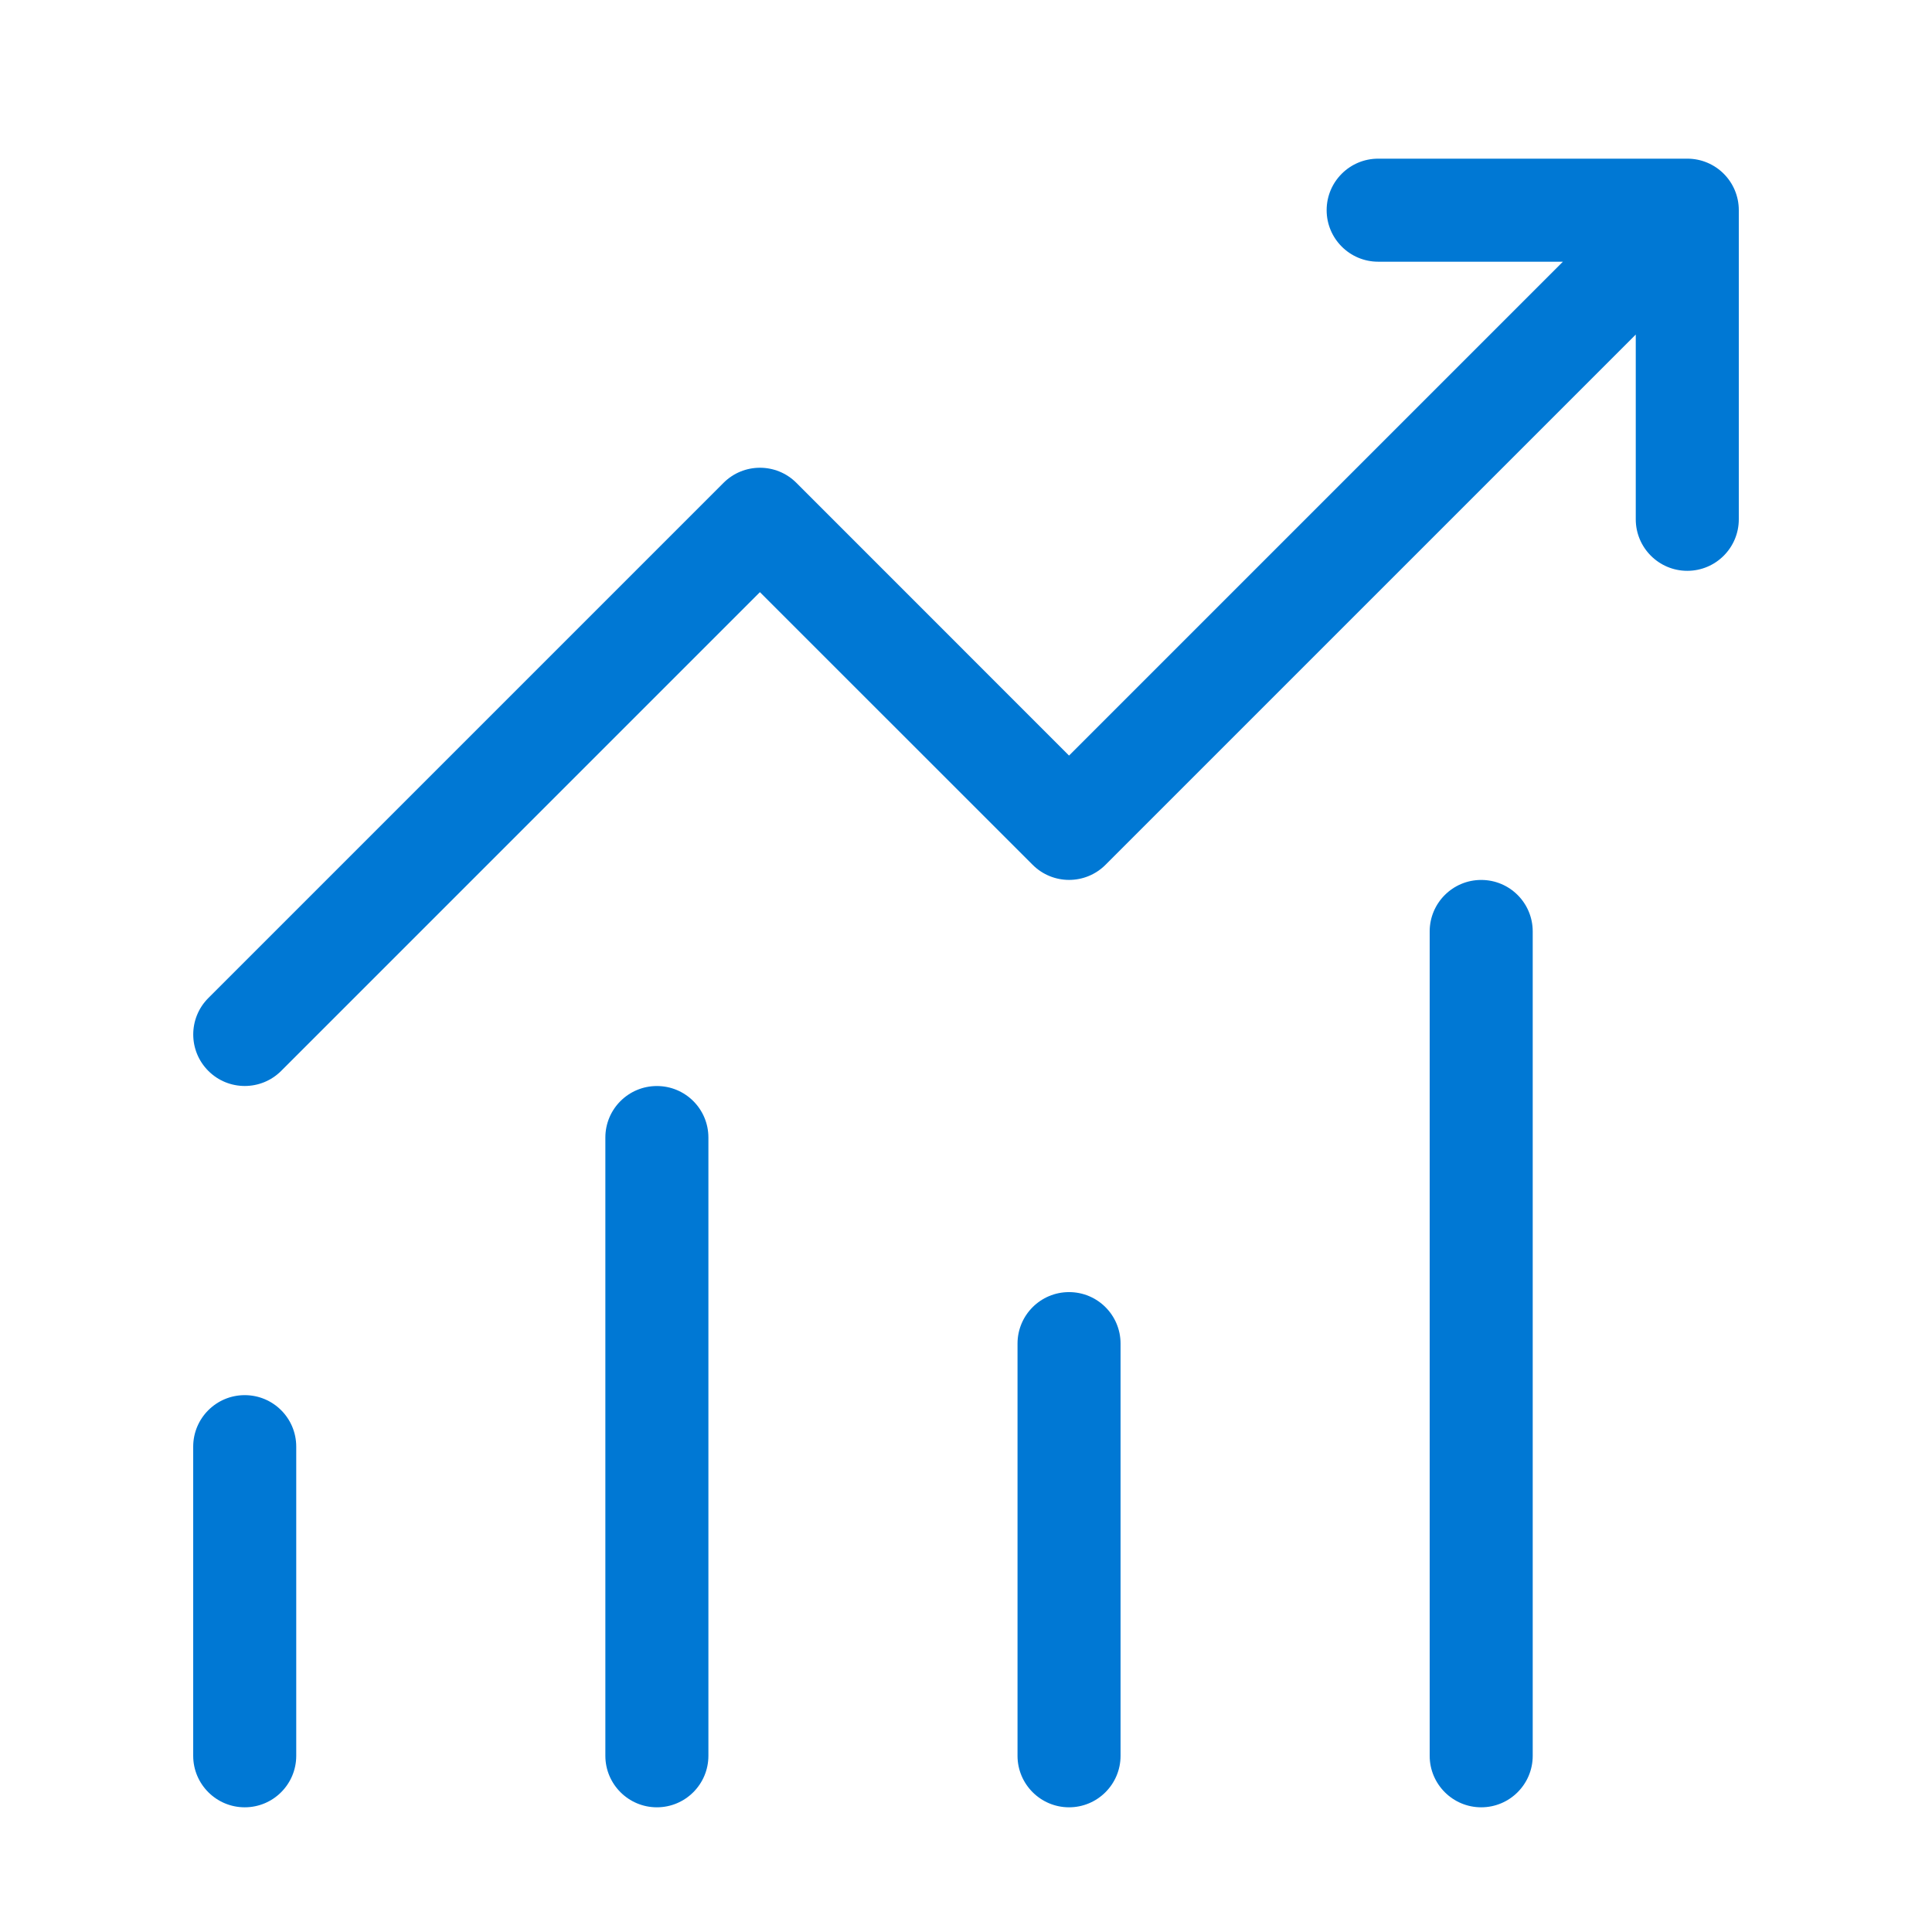 <svg width="24" height="24" viewBox="0 0 24 24" fill="none" xmlns="http://www.w3.org/2000/svg">
<path d="M17.12 1.971C16.767 1.971 16.48 2.257 16.48 2.611C16.48 2.964 16.767 3.251 17.12 3.251H19.415L13.28 9.386L9.893 5.998C9.643 5.748 9.238 5.748 8.988 5.998L2.588 12.398C2.338 12.648 2.338 13.053 2.588 13.303C2.838 13.553 3.243 13.553 3.493 13.303L9.44 7.356L12.828 10.743C13.078 10.993 13.483 10.993 13.733 10.743L20.32 4.156V6.451C20.32 6.804 20.607 7.091 20.96 7.091C21.314 7.091 21.6 6.804 21.6 6.451V2.611C21.6 2.257 21.314 1.971 20.96 1.971H17.12ZM18.4 10.931C18.047 10.931 17.76 11.217 17.76 11.571V21.811C17.76 22.164 18.047 22.451 18.4 22.451C18.754 22.451 19.04 22.164 19.04 21.811V11.571C19.04 11.217 18.754 10.931 18.4 10.931ZM8.16 13.491C7.807 13.491 7.52 13.777 7.52 14.131V21.811C7.52 22.164 7.807 22.451 8.16 22.451C8.514 22.451 8.8 22.164 8.8 21.811V14.131C8.8 13.777 8.514 13.491 8.16 13.491ZM12.64 16.691C12.64 16.337 12.927 16.051 13.28 16.051C13.634 16.051 13.92 16.337 13.92 16.691V21.811C13.92 22.164 13.634 22.451 13.28 22.451C12.927 22.451 12.64 22.164 12.64 21.811V16.691ZM2.4 17.971C2.4 17.617 2.687 17.331 3.04 17.331C3.394 17.331 3.68 17.617 3.68 17.971V21.811C3.68 22.164 3.394 22.451 3.04 22.451C2.687 22.451 2.4 22.164 2.4 21.811V17.971Z" fill="#0078D4"/>
</svg>
